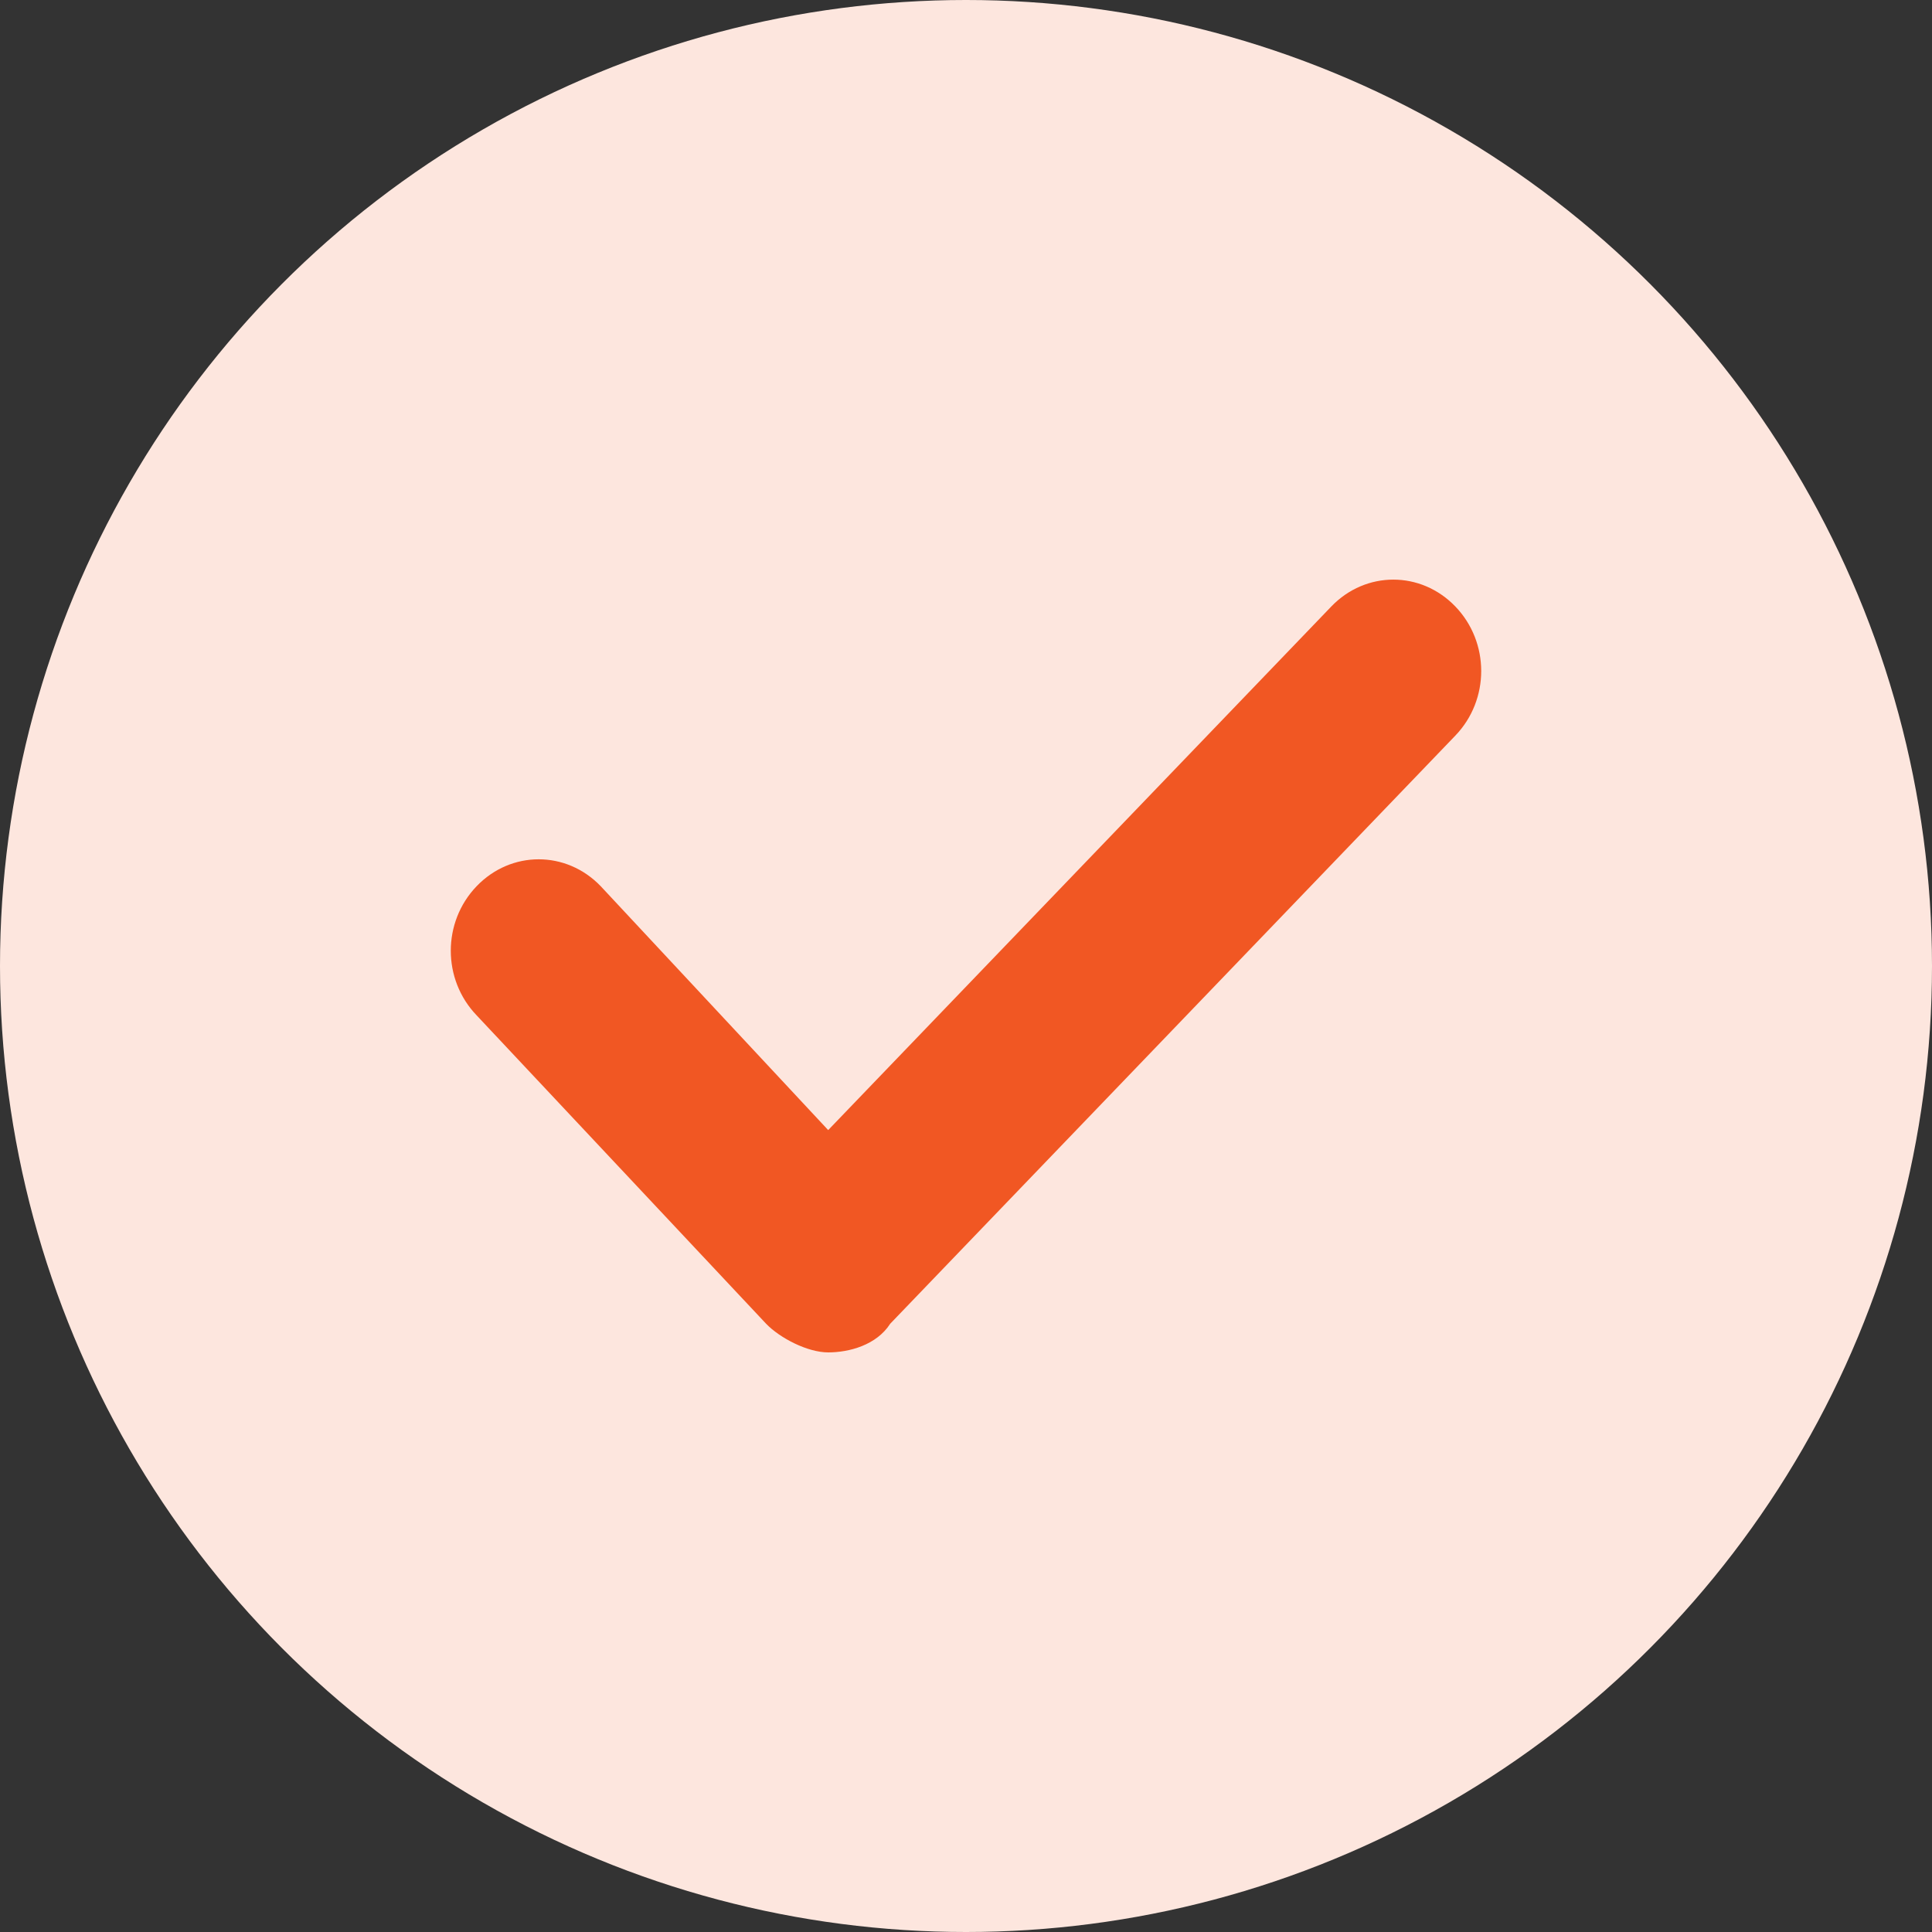 <svg width="30" height="30" viewBox="0 0 30 30" fill="none" xmlns="http://www.w3.org/2000/svg">
<rect x="0" y="0" width="30" height="30" fill="#333333" stroke="none"/>
<circle cx="15" cy="15" r="15" fill="#FDE6DE"/>
<path d="M20.672 9.418L12.86 17.548L9.328 13.761C8.793 13.204 7.936 13.204 7.401 13.761C6.866 14.318 6.866 15.209 7.401 15.766L11.896 20.555C12.11 20.777 12.539 21 12.86 21C13.181 21 13.609 20.889 13.823 20.555L22.599 11.422C23.134 10.865 23.134 9.974 22.599 9.418C22.064 8.861 21.207 8.861 20.672 9.418Z" fill="#F15723"/>
</svg>
